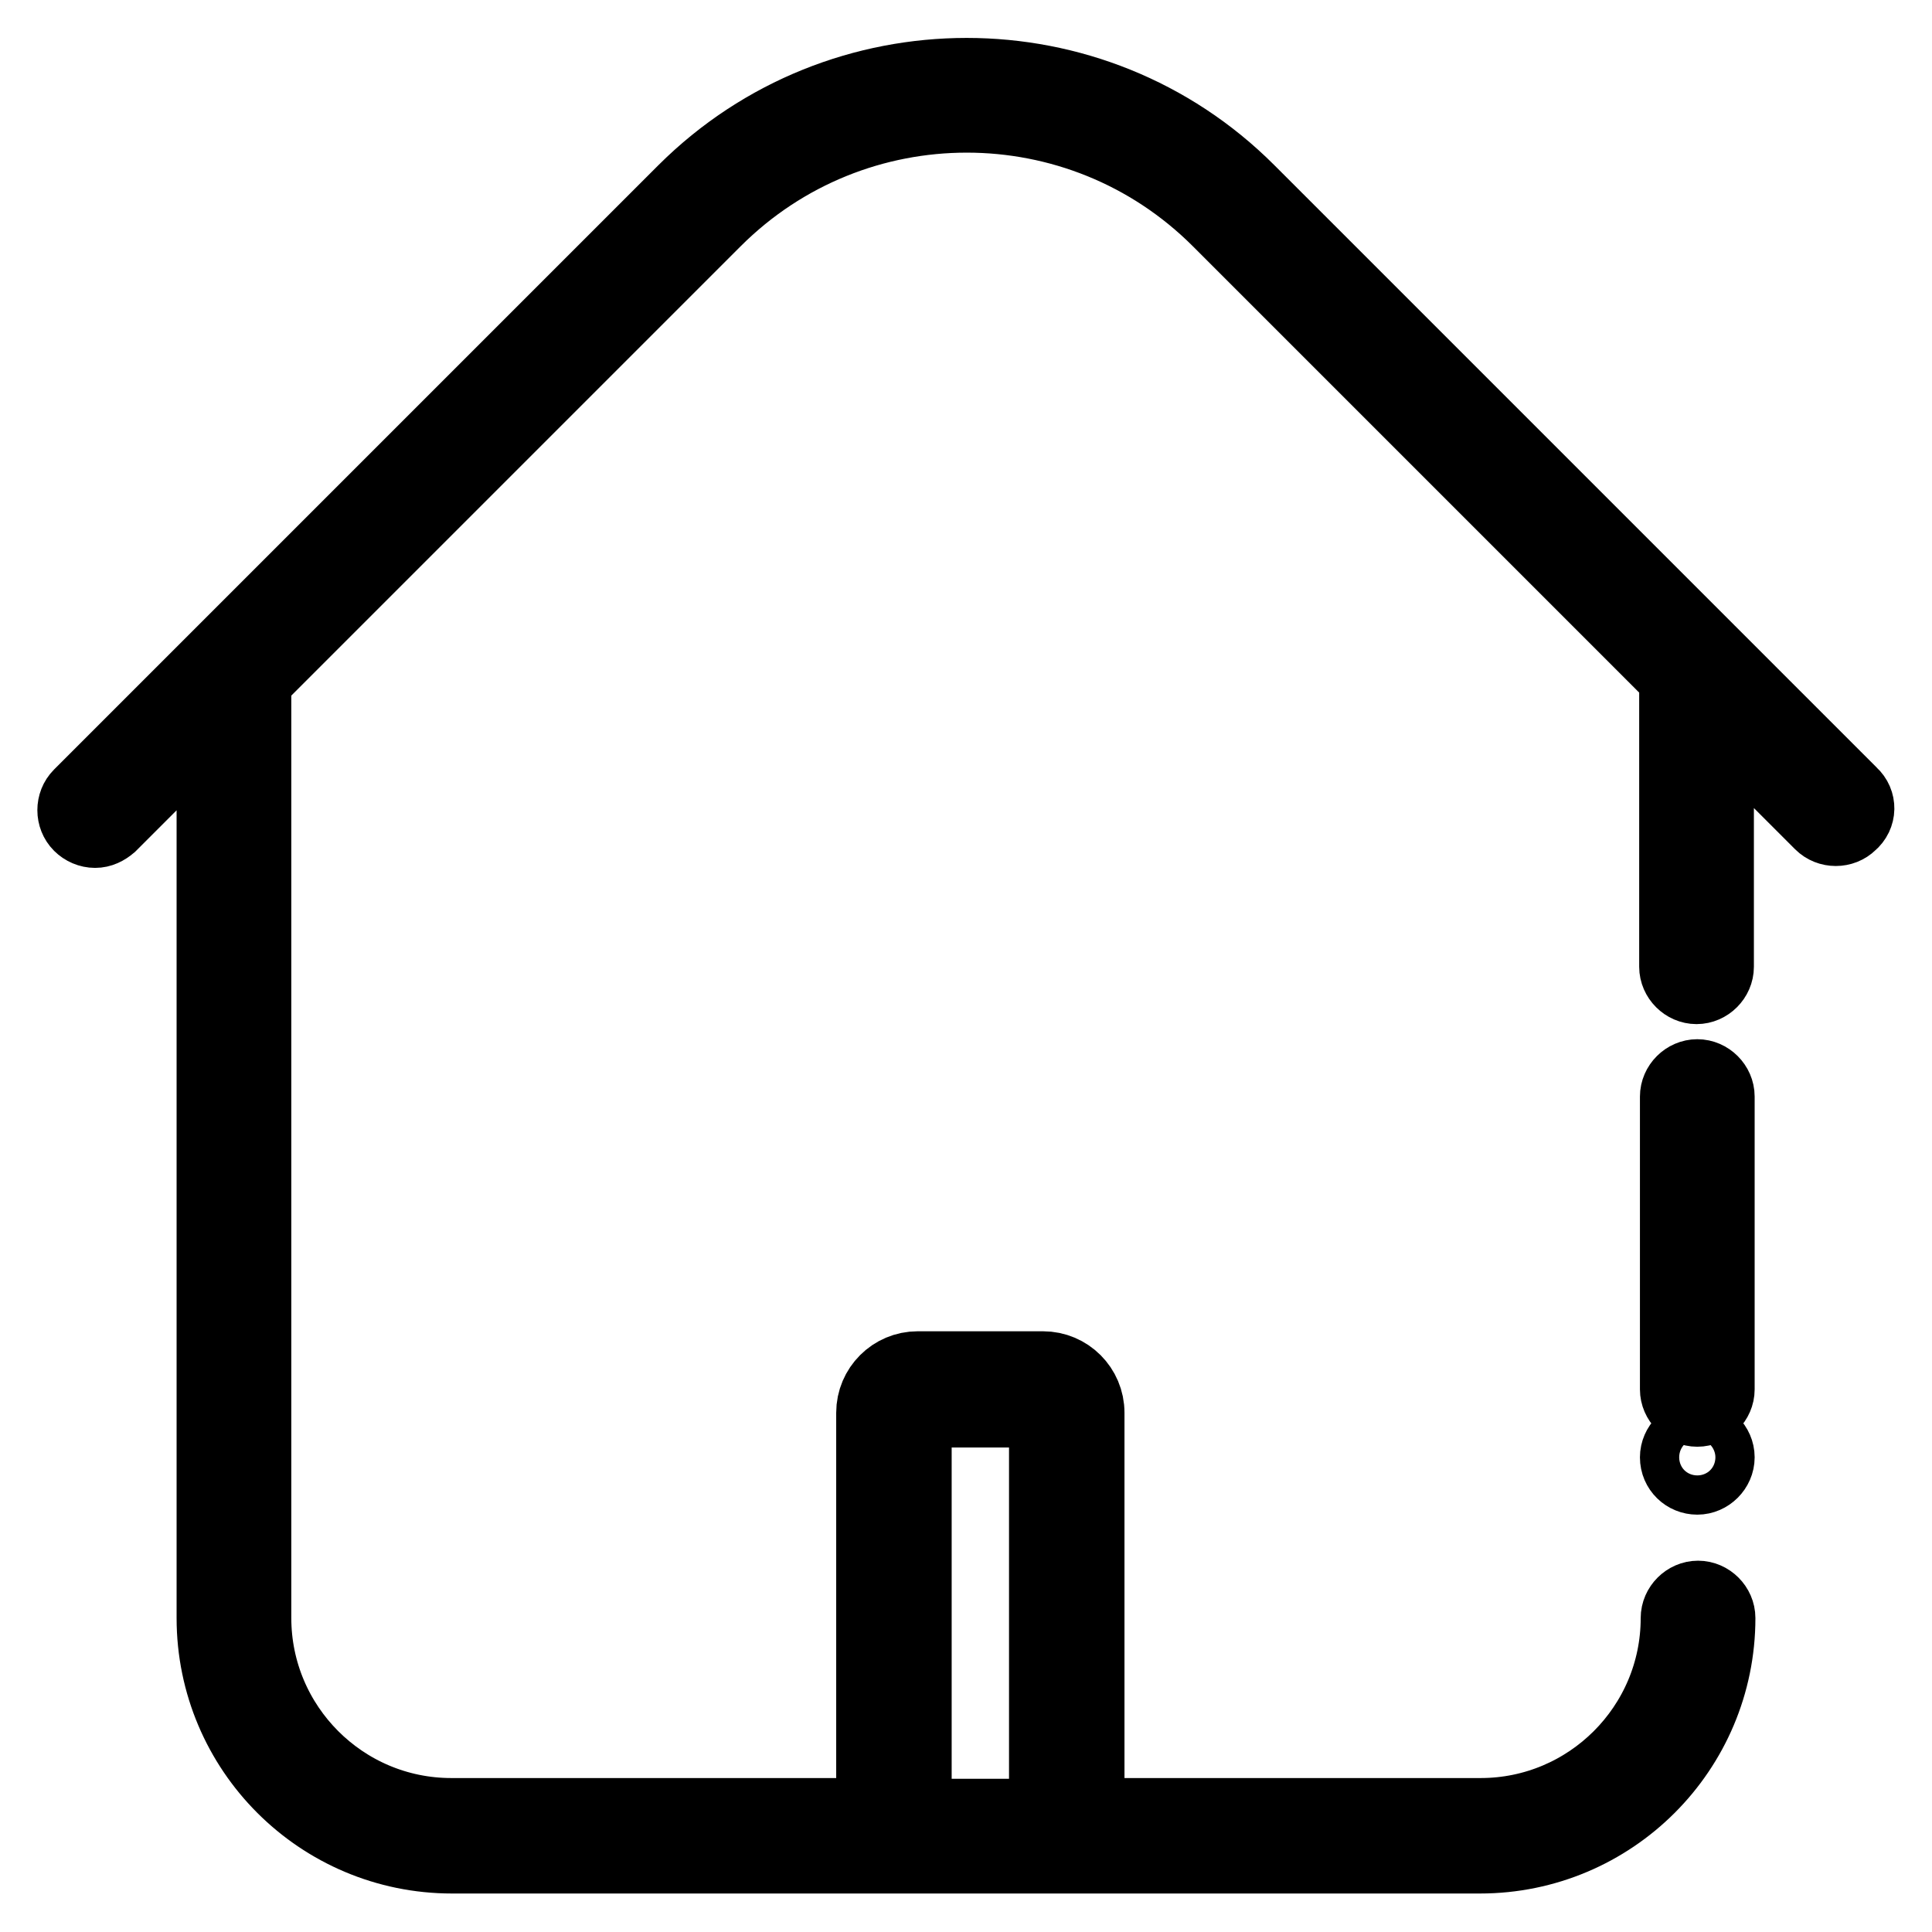 <?xml version="1.0" encoding="utf-8"?>
<!-- Svg Vector Icons : http://www.onlinewebfonts.com/icon -->
<!DOCTYPE svg PUBLIC "-//W3C//DTD SVG 1.1//EN" "http://www.w3.org/Graphics/SVG/1.1/DTD/svg11.dtd">
<svg version="1.1" xmlns="http://www.w3.org/2000/svg" xmlns:xlink="http://www.w3.org/1999/xlink" x="0px" y="0px" viewBox="0 0 256 256" enable-background="new 0 0 256 256" xml:space="preserve">
<g> <path stroke-width="10" fill-opacity="0" stroke="#000000"  d="M245.2,105.3l-79.9-79.9c-20.5-20.5-53.9-20.5-74.5,0l-80.1,80.1c-1,1-1,2.7,0,3.7c0.5,0.5,1.2,0.8,1.9,0.8 s1.3-0.3,1.9-0.8l13.9-13.9v119.1c0,17.4,14.1,31.5,31.5,31.5h136.2c17.4,0,31.5-14.1,31.5-31.5c0-1.4-1.2-2.6-2.6-2.6 c-1.4,0-2.6,1.2-2.6,2.6c0,14.5-11.8,26.2-26.2,26.2H144c0-0.2,0-0.3,0-0.5v-52.9c0-3.2-2.6-5.8-5.8-5.8h-16.6 c-3.2,0-5.8,2.6-5.8,5.8v52.9c0,0.2,0,0.3,0,0.5h-56c-14.5,0-26.2-11.8-26.2-26.2V90.9c0-0.2,0-0.4-0.1-0.7l61.1-61.1 c18.5-18.5,48.5-18.5,67,0l60.8,60.8c-0.1,0.3-0.2,0.6-0.2,0.9v37.3c0,1.4,1.2,2.6,2.6,2.6c1.4,0,2.6-1.2,2.6-2.6V95l14,14 c1,1,2.7,1,3.7,0C246.3,108,246.3,106.3,245.2,105.3L245.2,105.3z M121.1,240.2v-52.9c0-0.3,0.2-0.5,0.5-0.5h16.6 c0.3,0,0.5,0.2,0.5,0.5v52.9c0,0.3-0.2,0.5-0.5,0.5h-16.6C121.3,240.7,121.1,240.5,121.1,240.2z"/> <path stroke-width="10" fill-opacity="0" stroke="#000000"  d="M224.9,142.7c-1.4,0-2.6,1.2-2.6,2.6v38.8c0,1.4,1.2,2.6,2.6,2.6c1.4,0,2.6-1.2,2.6-2.6v-38.8 C227.5,143.9,226.3,142.7,224.9,142.7z"/> <path stroke-width="10" fill-opacity="0" stroke="#000000"  d="M222.3,193.1c0,1.5,1.2,2.6,2.6,2.6s2.6-1.2,2.6-2.6s-1.2-2.6-2.6-2.6S222.3,191.7,222.3,193.1z"/></g>
</svg>